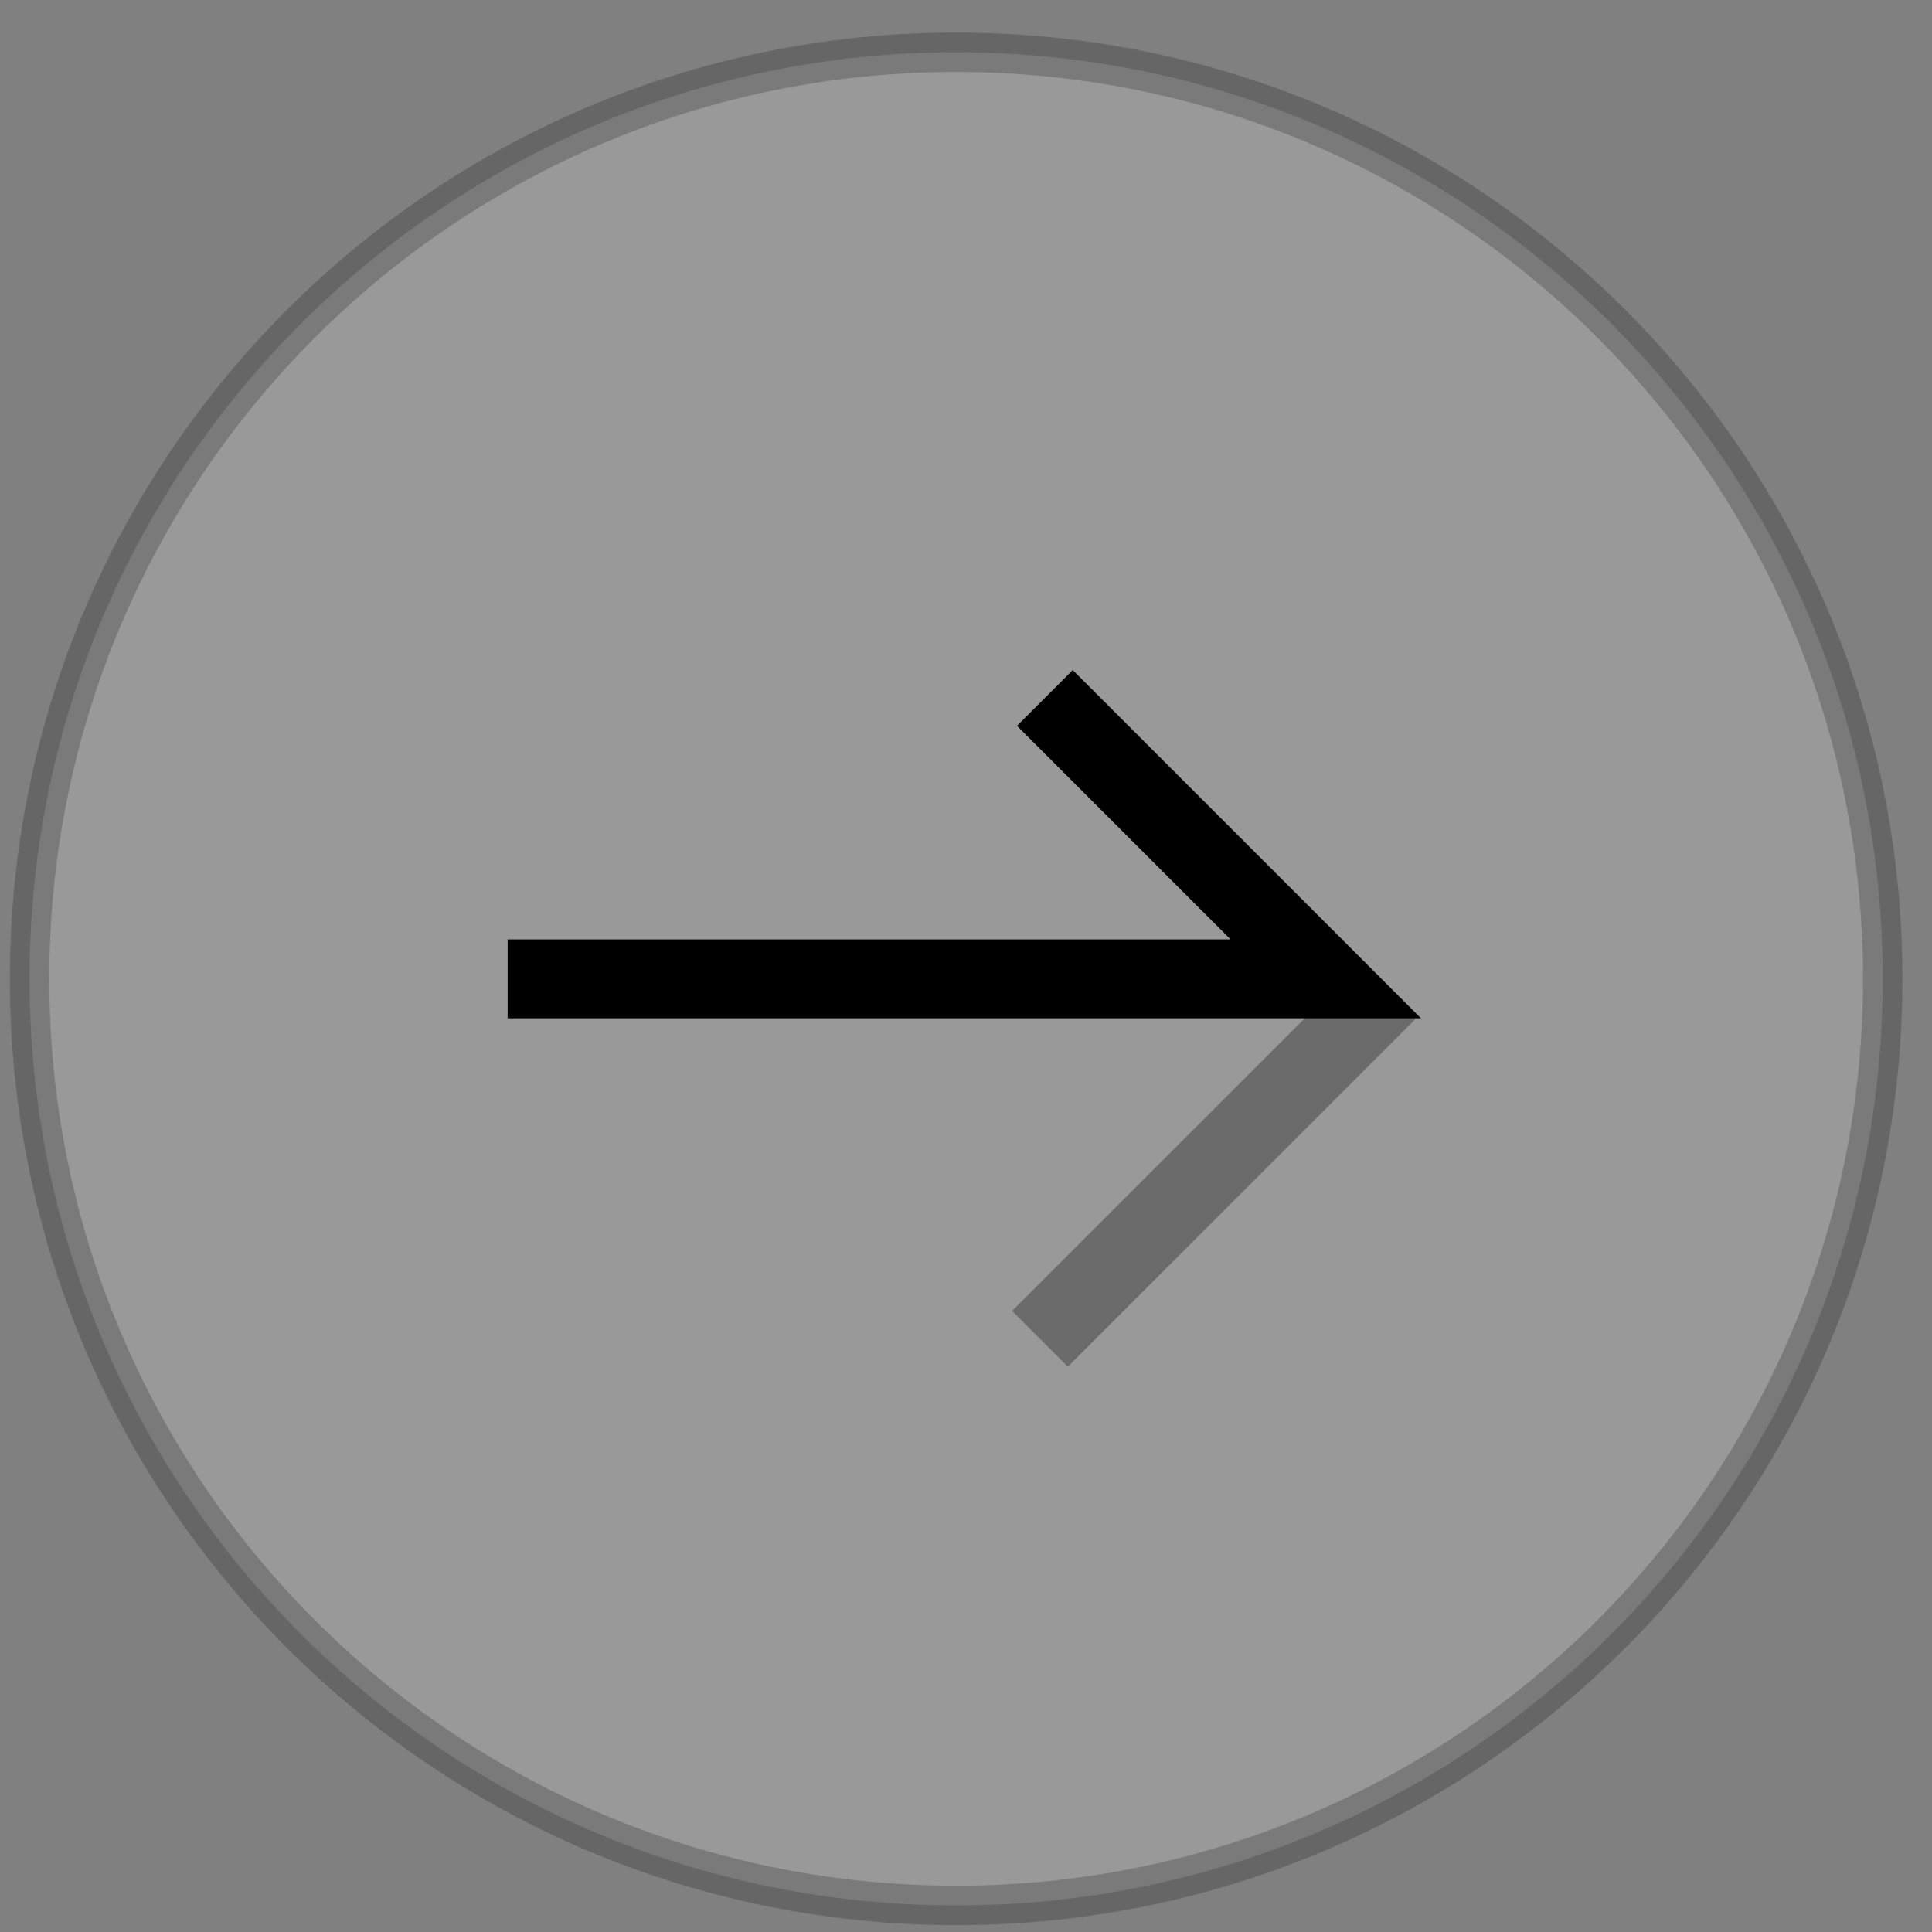 <svg width="49" height="49" viewBox="0 0 49 49" fill="none" xmlns="http://www.w3.org/2000/svg">
<rect x="0" y="0" width="49" height="49" fill="#808080" stroke="none"/>
<path opacity="0.2" d="M47.75 24.826C47.75 37.805 37.229 48.326 24.25 48.326C11.271 48.326 0.75 37.805 0.75 24.826C0.75 11.848 11.271 1.326 24.25 1.326C37.229 1.326 47.75 11.848 47.75 24.826Z" fill="white" stroke="black"/>
<path d="M12.875 24.826L33.625 24.826L26.5 17.701" stroke="black" stroke-width="2"/>
<path opacity="0.3" d="M35.188 25.143L26.375 33.955" stroke="black" stroke-width="2"/>
</svg>
